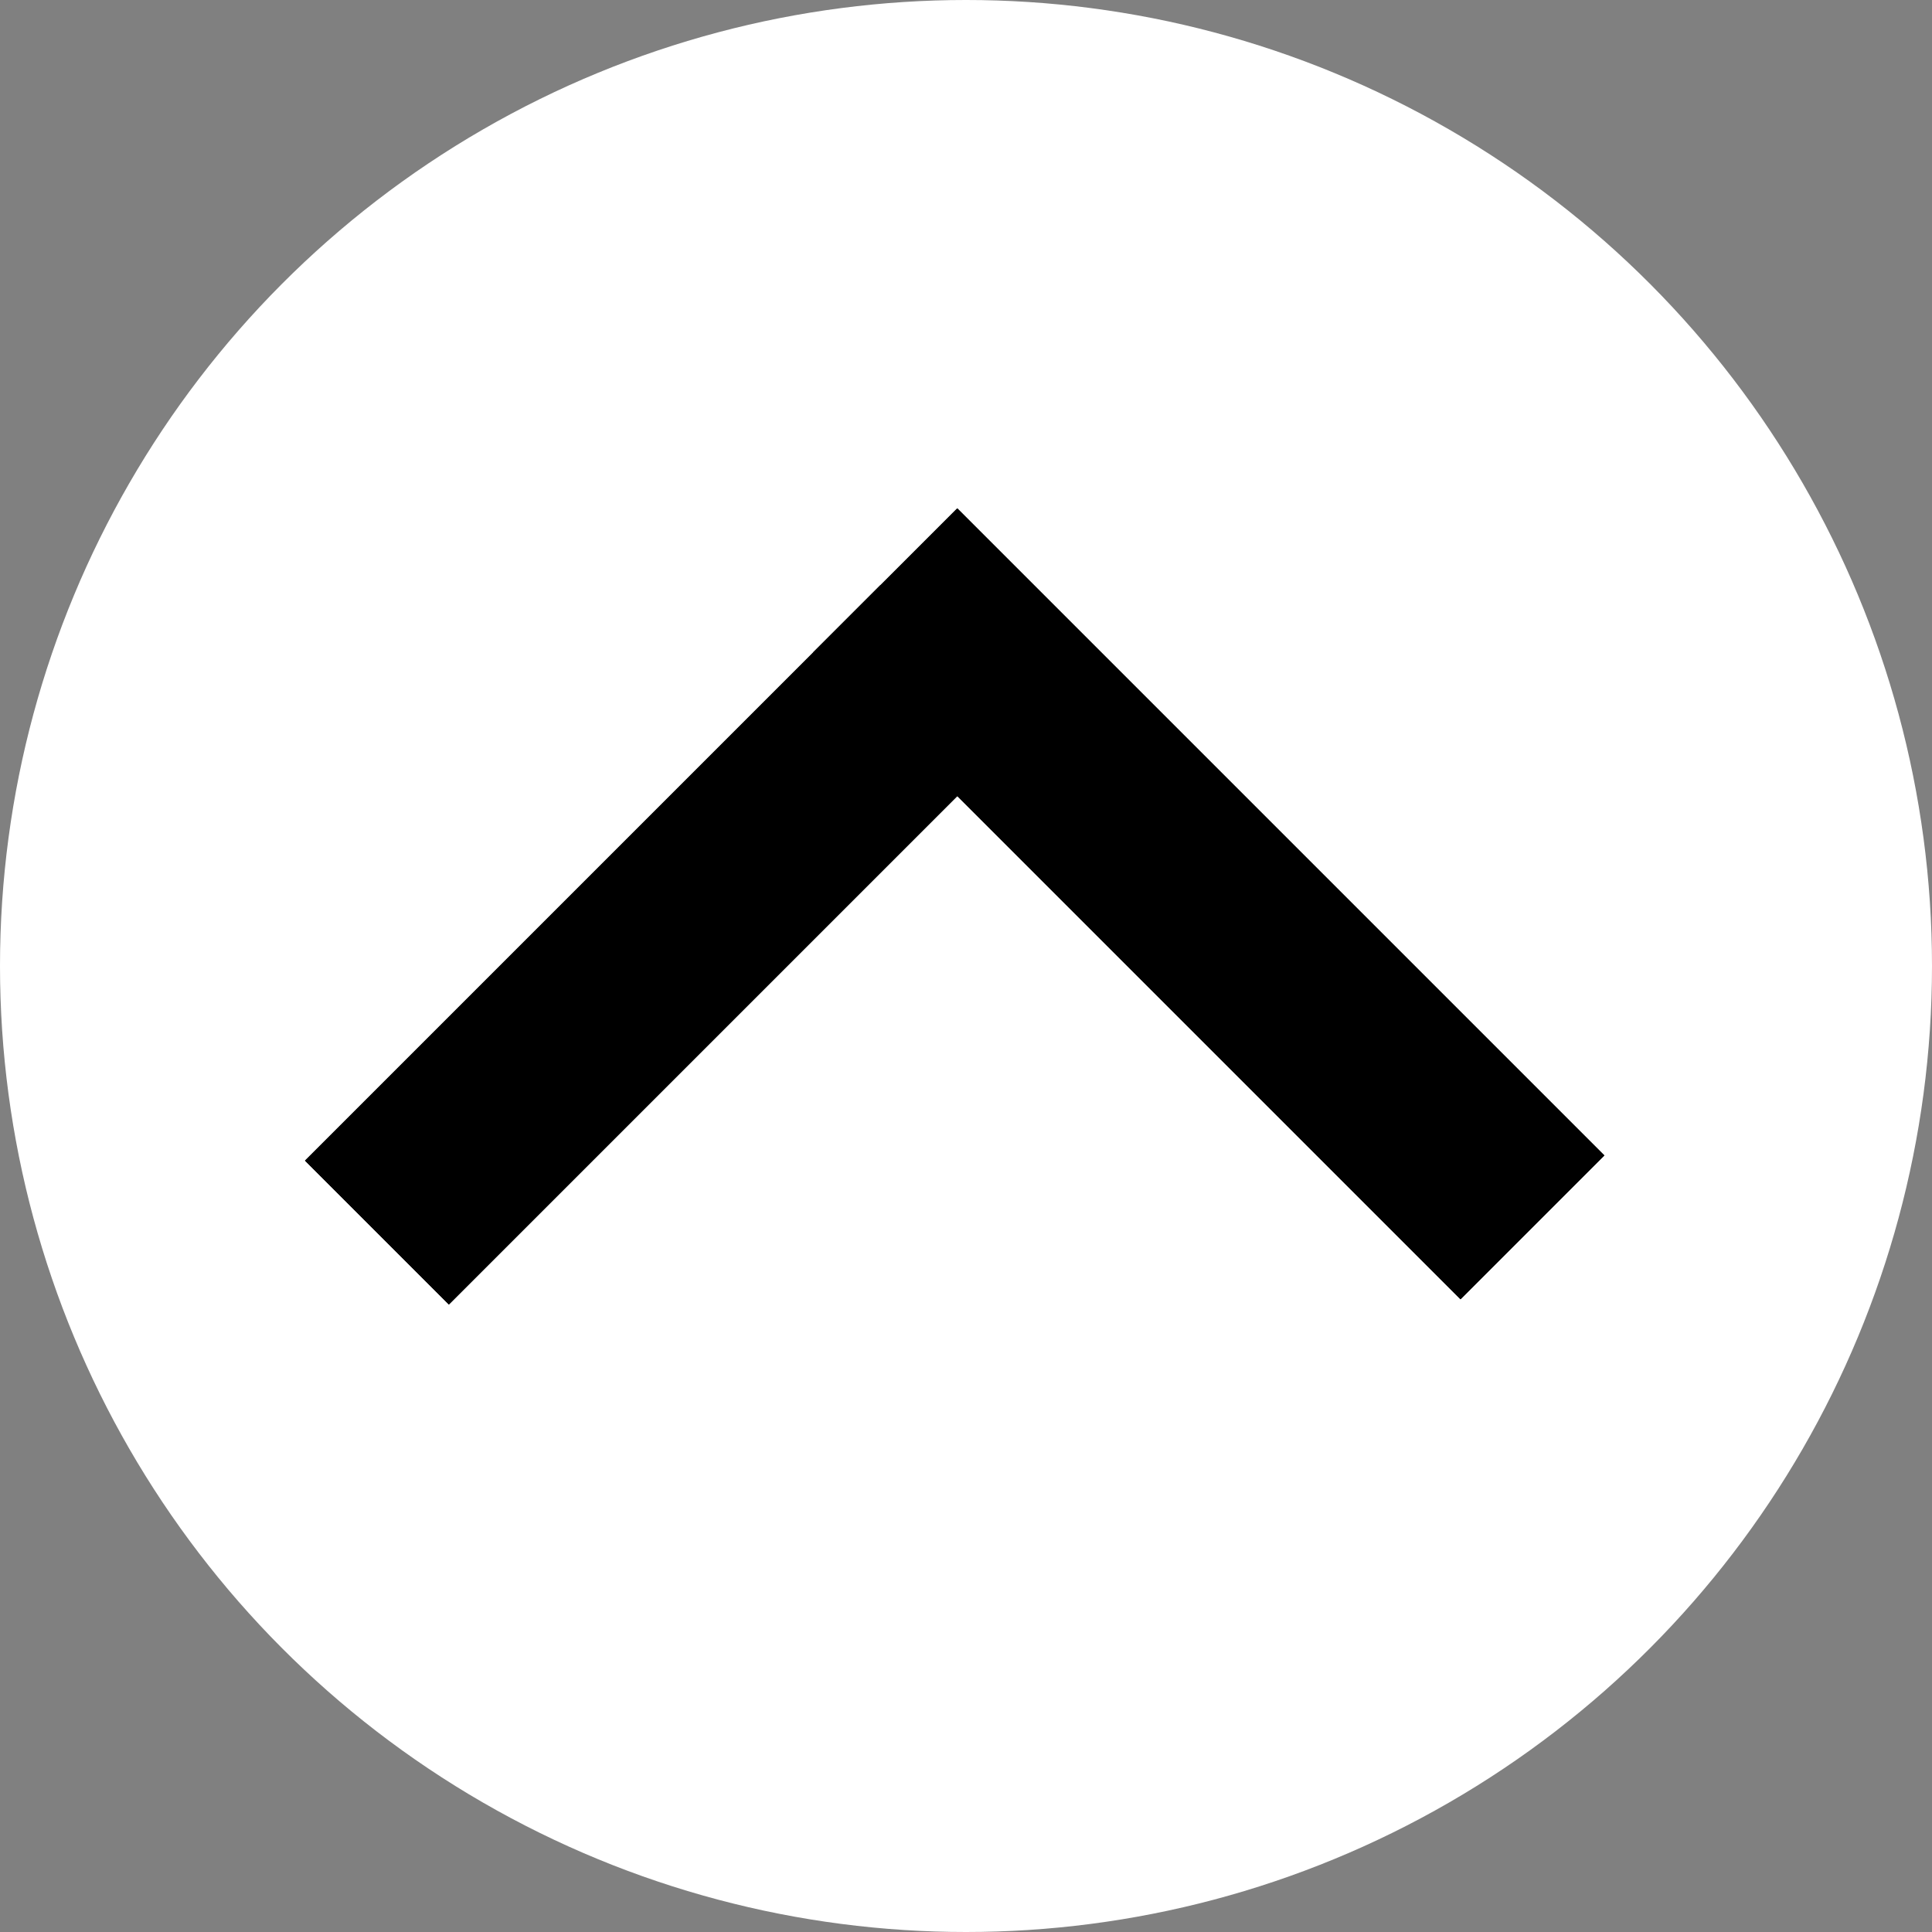 <svg width="19" height="19" viewBox="0 0 19 19" fill="none" xmlns="http://www.w3.org/2000/svg">
<rect x="0" y="0" width="19" height="19" fill="#808080" stroke="none"/>
<circle cx="9.5" cy="9.5" r="9.5" fill="white"/>
<rect x="3" y="11.414" width="8" height="2" transform="rotate(-45 3 11.414)" fill="black"/>
<rect x="3" y="11.414" width="8" height="2" transform="rotate(-45 3 11.414)" fill="black"/>
<rect x="3" y="11.414" width="8" height="2" transform="rotate(-45 3 11.414)" fill="black"/>
<rect width="9" height="2" transform="matrix(0.707 0.707 0.707 -0.707 8 6.414)" fill="black"/>
<rect width="9" height="2" transform="matrix(0.707 0.707 0.707 -0.707 8 6.414)" fill="black"/>
<rect width="9" height="2" transform="matrix(0.707 0.707 0.707 -0.707 8 6.414)" fill="black"/>
</svg>
